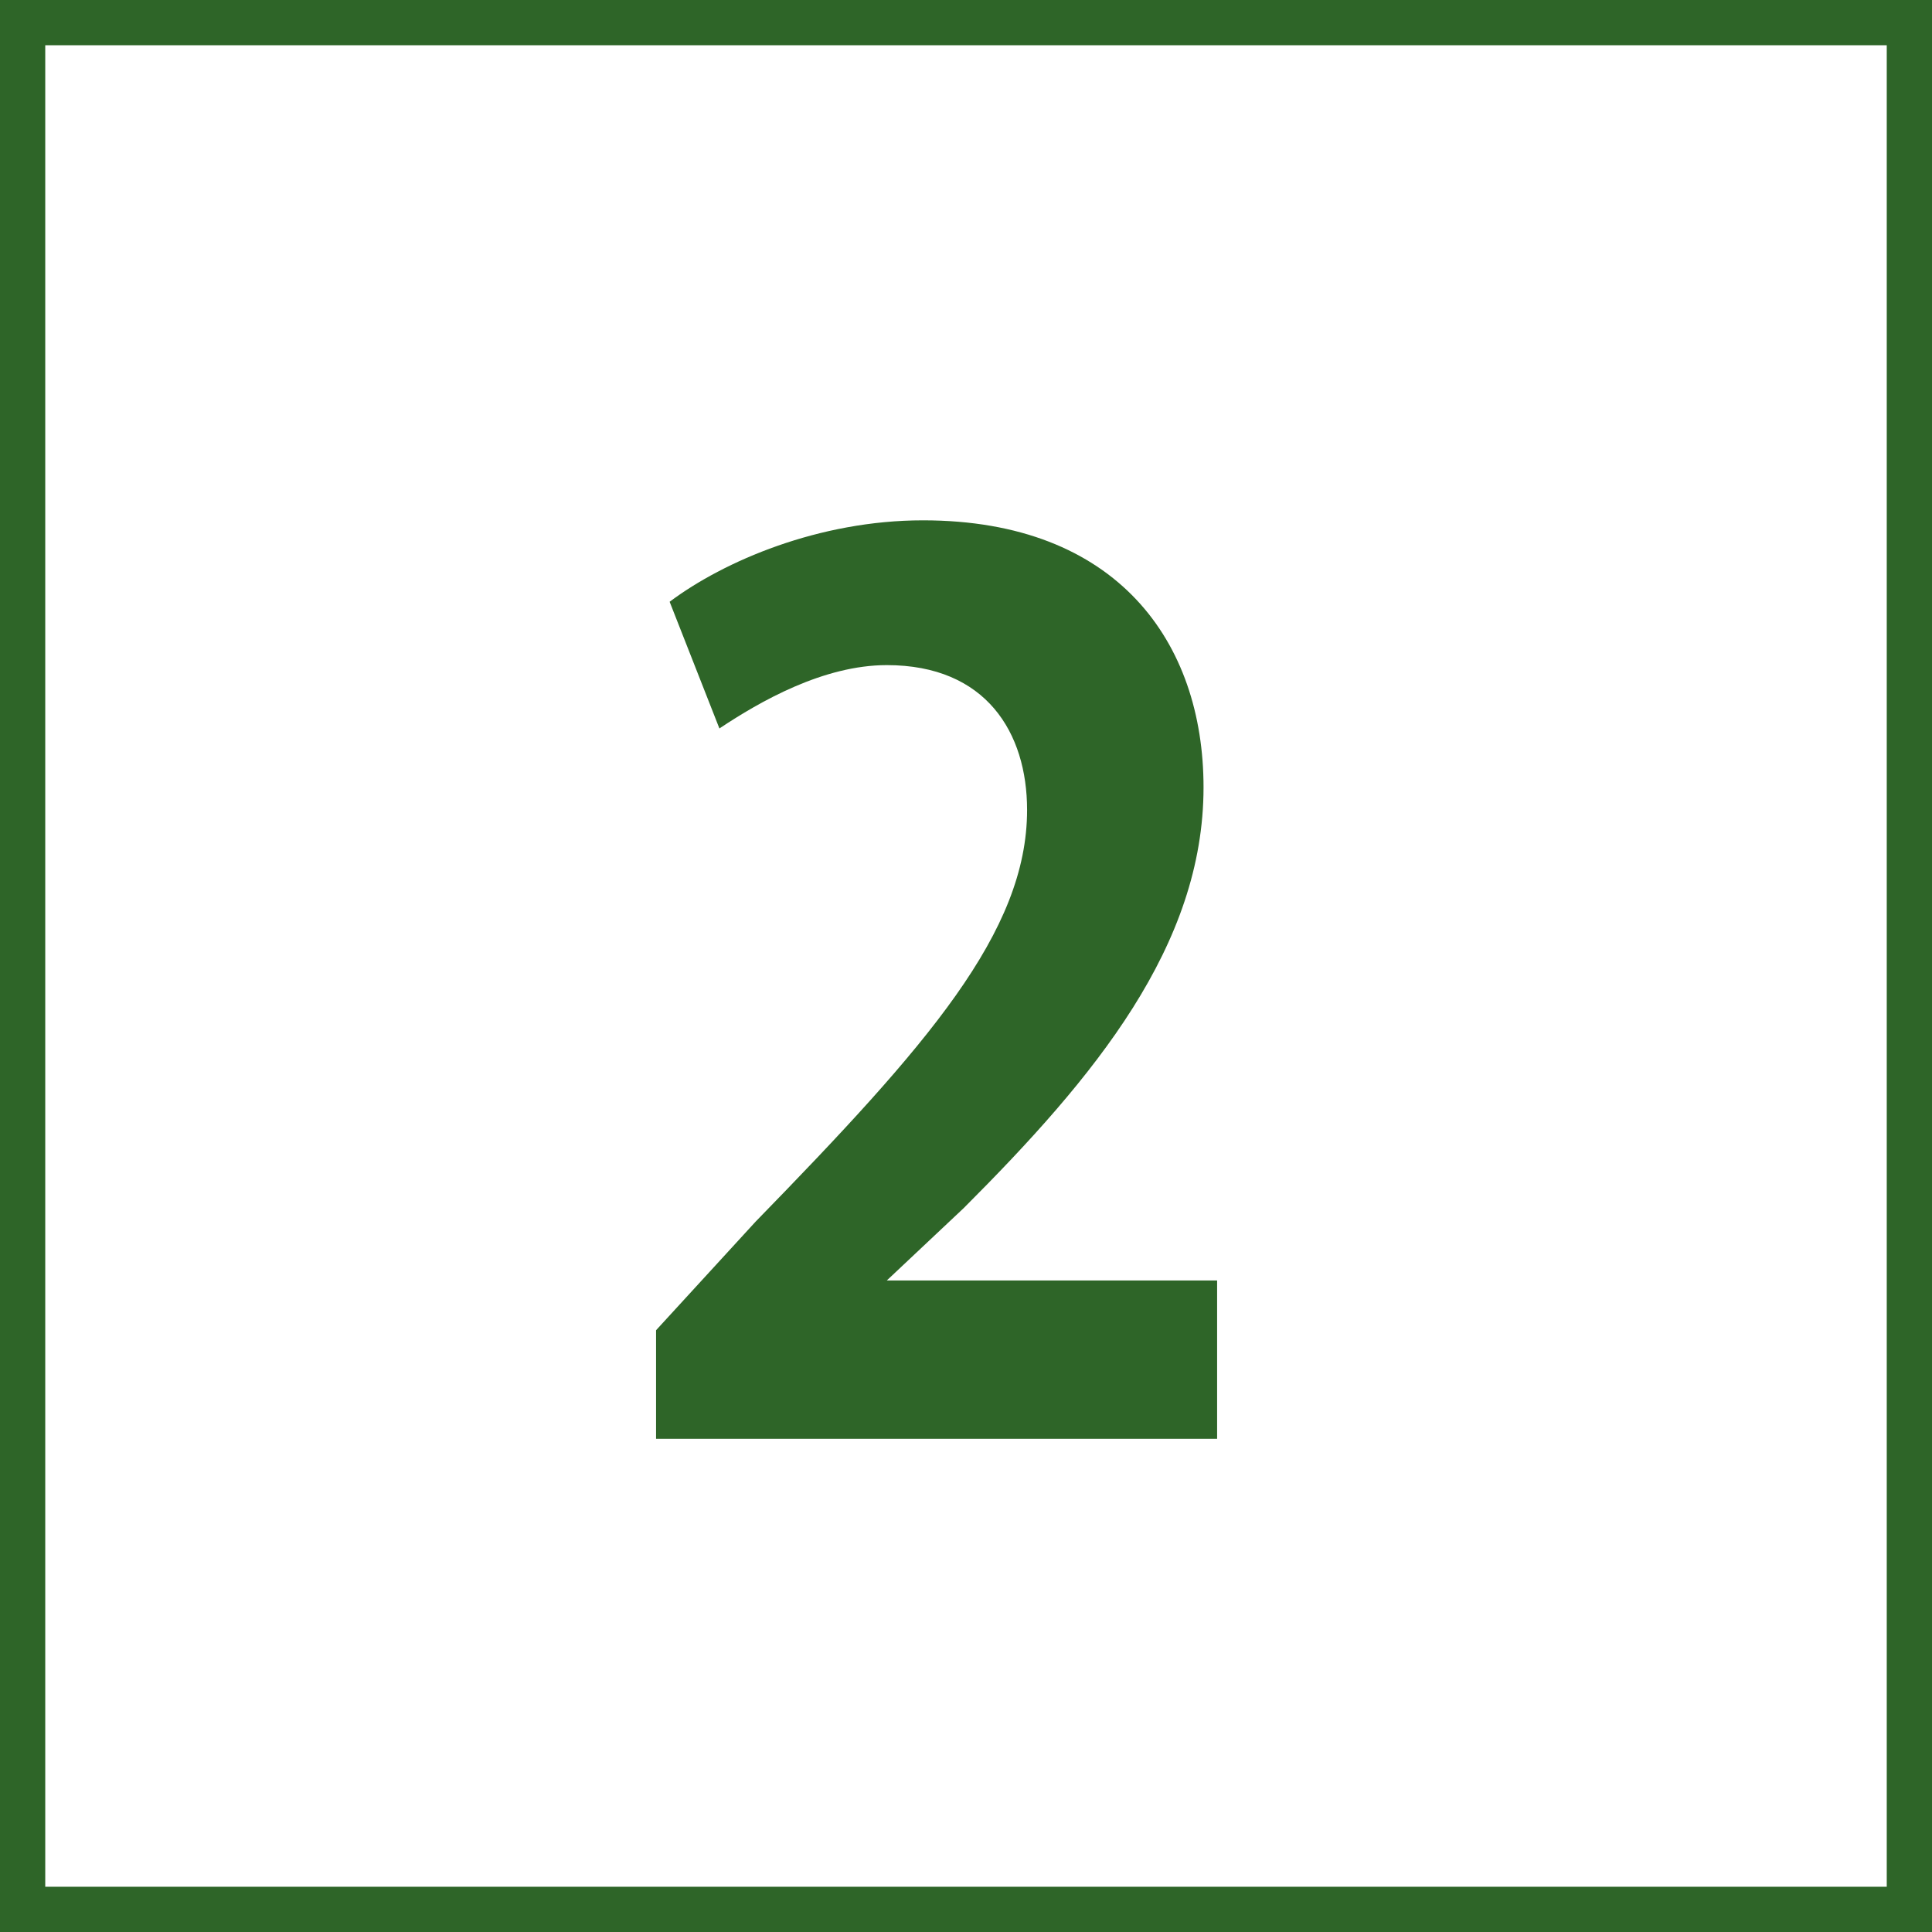 <?xml version="1.0" encoding="UTF-8"?>
<svg id="_レイヤー_2" data-name="レイヤー 2" xmlns="http://www.w3.org/2000/svg" width="42.69" height="42.69" viewBox="0 0 4.27 4.27">
  <defs>
    <style>
      .cls-1 {
        fill: none;
        stroke: #2e6528;
        stroke-miterlimit: 10;
        stroke-width: .1px;
      }

      .cls-2 {
        fill: #2e6528;
        stroke-width: 0px;
      }
    </style>
  </defs>
  <g id="_レイヤー_1-2" data-name="レイヤー 1">
    <g id="power_value_result_cap_2">
      <rect class="cls-1" x=".05" y=".05" width="4.17" height="4.17"/>
      <path class="cls-2" d="m2.69,3.18h-1.24v-.24l.22-.24c.38-.39.6-.64.6-.91,0-.17-.09-.32-.31-.32-.14,0-.28.08-.37.14l-.11-.28c.12-.09.33-.18.56-.18.43,0,.62.27.62.59,0,.35-.24.64-.53.93l-.17.16h0s.73,0,.73,0v.32Z"/>
    </g>
  </g>
</svg>